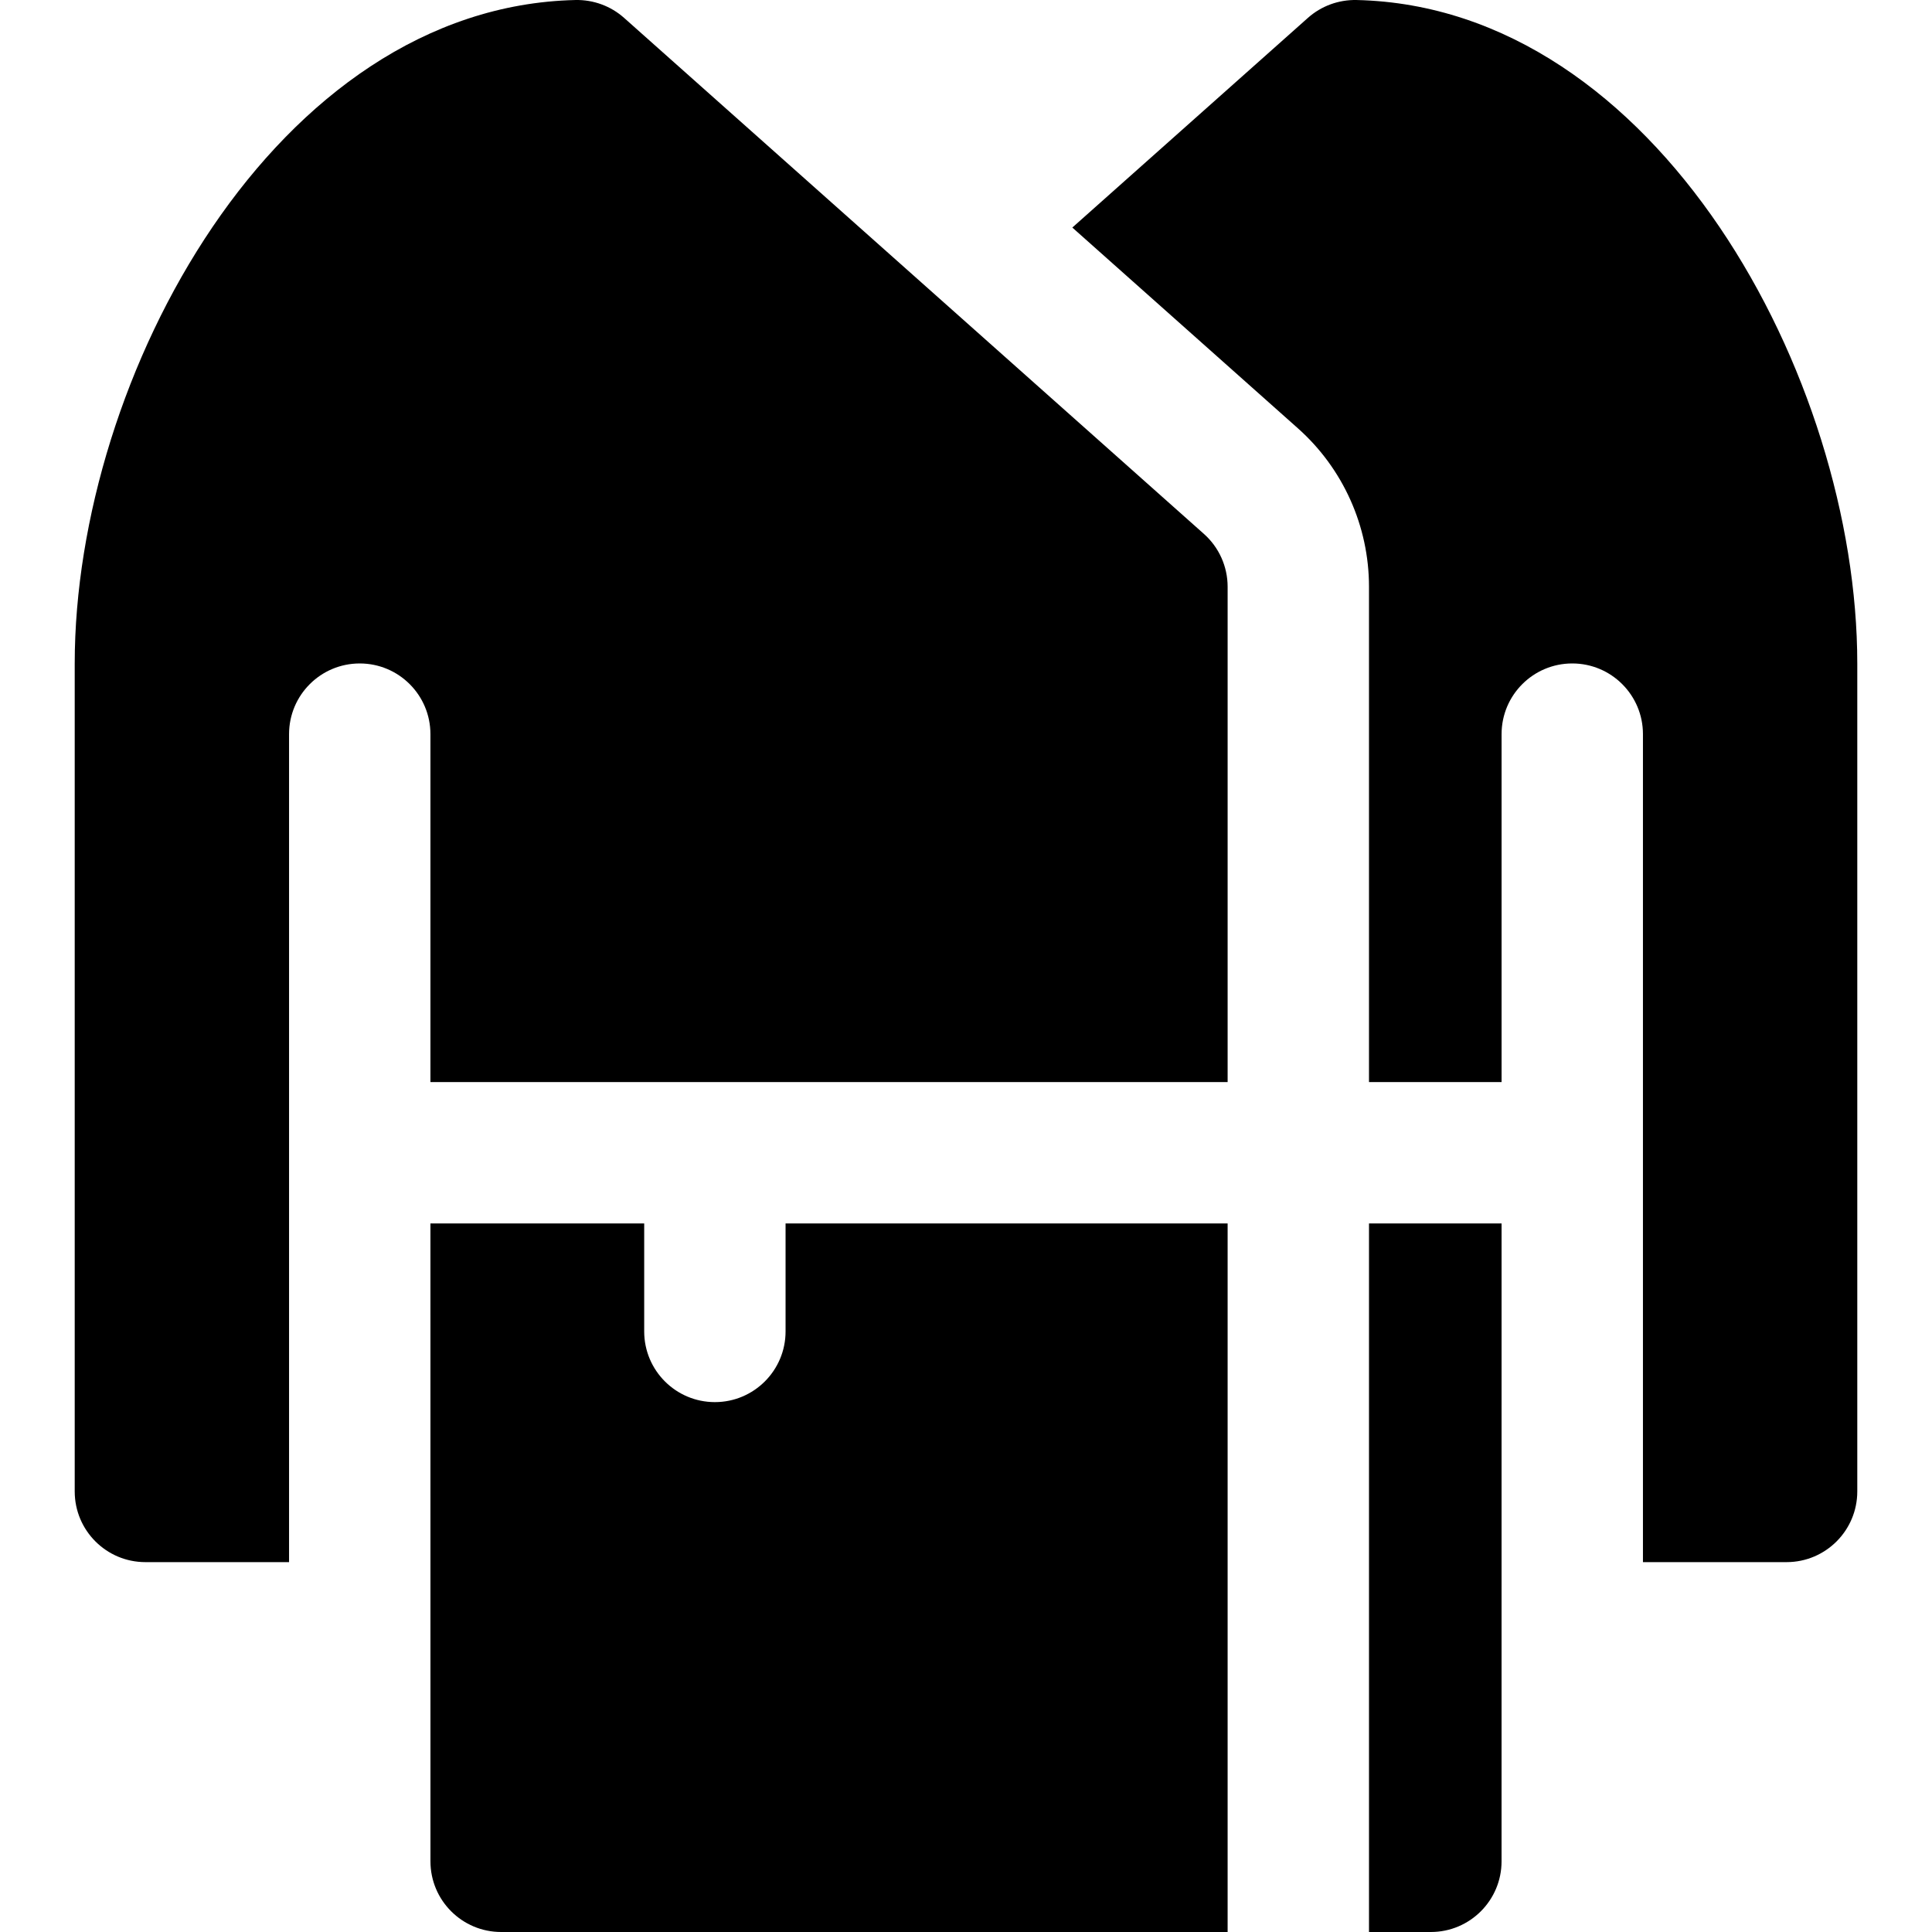 <?xml version="1.0" encoding="iso-8859-1"?>
<!-- Uploaded to: SVG Repo, www.svgrepo.com, Generator: SVG Repo Mixer Tools -->
<svg fill="#000000" height="800px" width="800px" version="1.1" id="Layer_1" xmlns="http://www.w3.org/2000/svg" xmlns:xlink="http://www.w3.org/1999/xlink" 
	 viewBox="0 0 512.001 512.001" xml:space="preserve">
<g>
	<g>
		<path d="M362.799,324.228c0,9.737,0,173.924,0,187.772h16.398c10.345,0,18.732-8.387,18.732-18.732
			c0-8.161,0.006-129.49,0.006-169.039H362.799z"/>
	</g>
</g>
<g>
	<g>
		<path d="M359.488,0.004c-4.759-0.092-9.337,1.586-12.877,4.734l-62.434,55.566l59.784,53.206
			c11.97,10.649,18.837,25.952,18.837,41.979v131.275h35.137v-92.21c0-10.345,8.387-18.732,18.732-18.732
			s18.732,8.387,18.732,18.732v219.427h38.069c10.345,0,18.732-8.387,18.732-18.732V175.857
			C492.202,99.953,439.014,1.793,359.488,0.004z"/>
	</g>
</g>
<g>
	<g>
		<path d="M319.055,141.496L165.39,4.738c-3.538-3.148-8.146-4.828-12.875-4.734C73.044,1.791,19.801,99.87,19.801,175.857v219.392
			c0,10.345,8.387,18.732,18.732,18.732h38.07V194.555c0-10.345,8.387-18.732,18.732-18.732c10.345,0,18.732,8.387,18.732,18.732
			v92.21h211.268V155.49C325.334,150.142,323.05,145.05,319.055,141.496z"/>
	</g>
</g>
<g>
	<g>
		<path d="M208.184,324.23v28.614c0,10.345-8.387,18.732-18.732,18.732c-10.345,0-18.732-8.387-18.732-18.732V324.23h-56.652
			c0,9.061,0.006,154.325,0.006,169.039c0,10.345,8.387,18.732,18.732,18.732h192.528V324.23H208.184z"/>
	</g>
</g>
</svg>